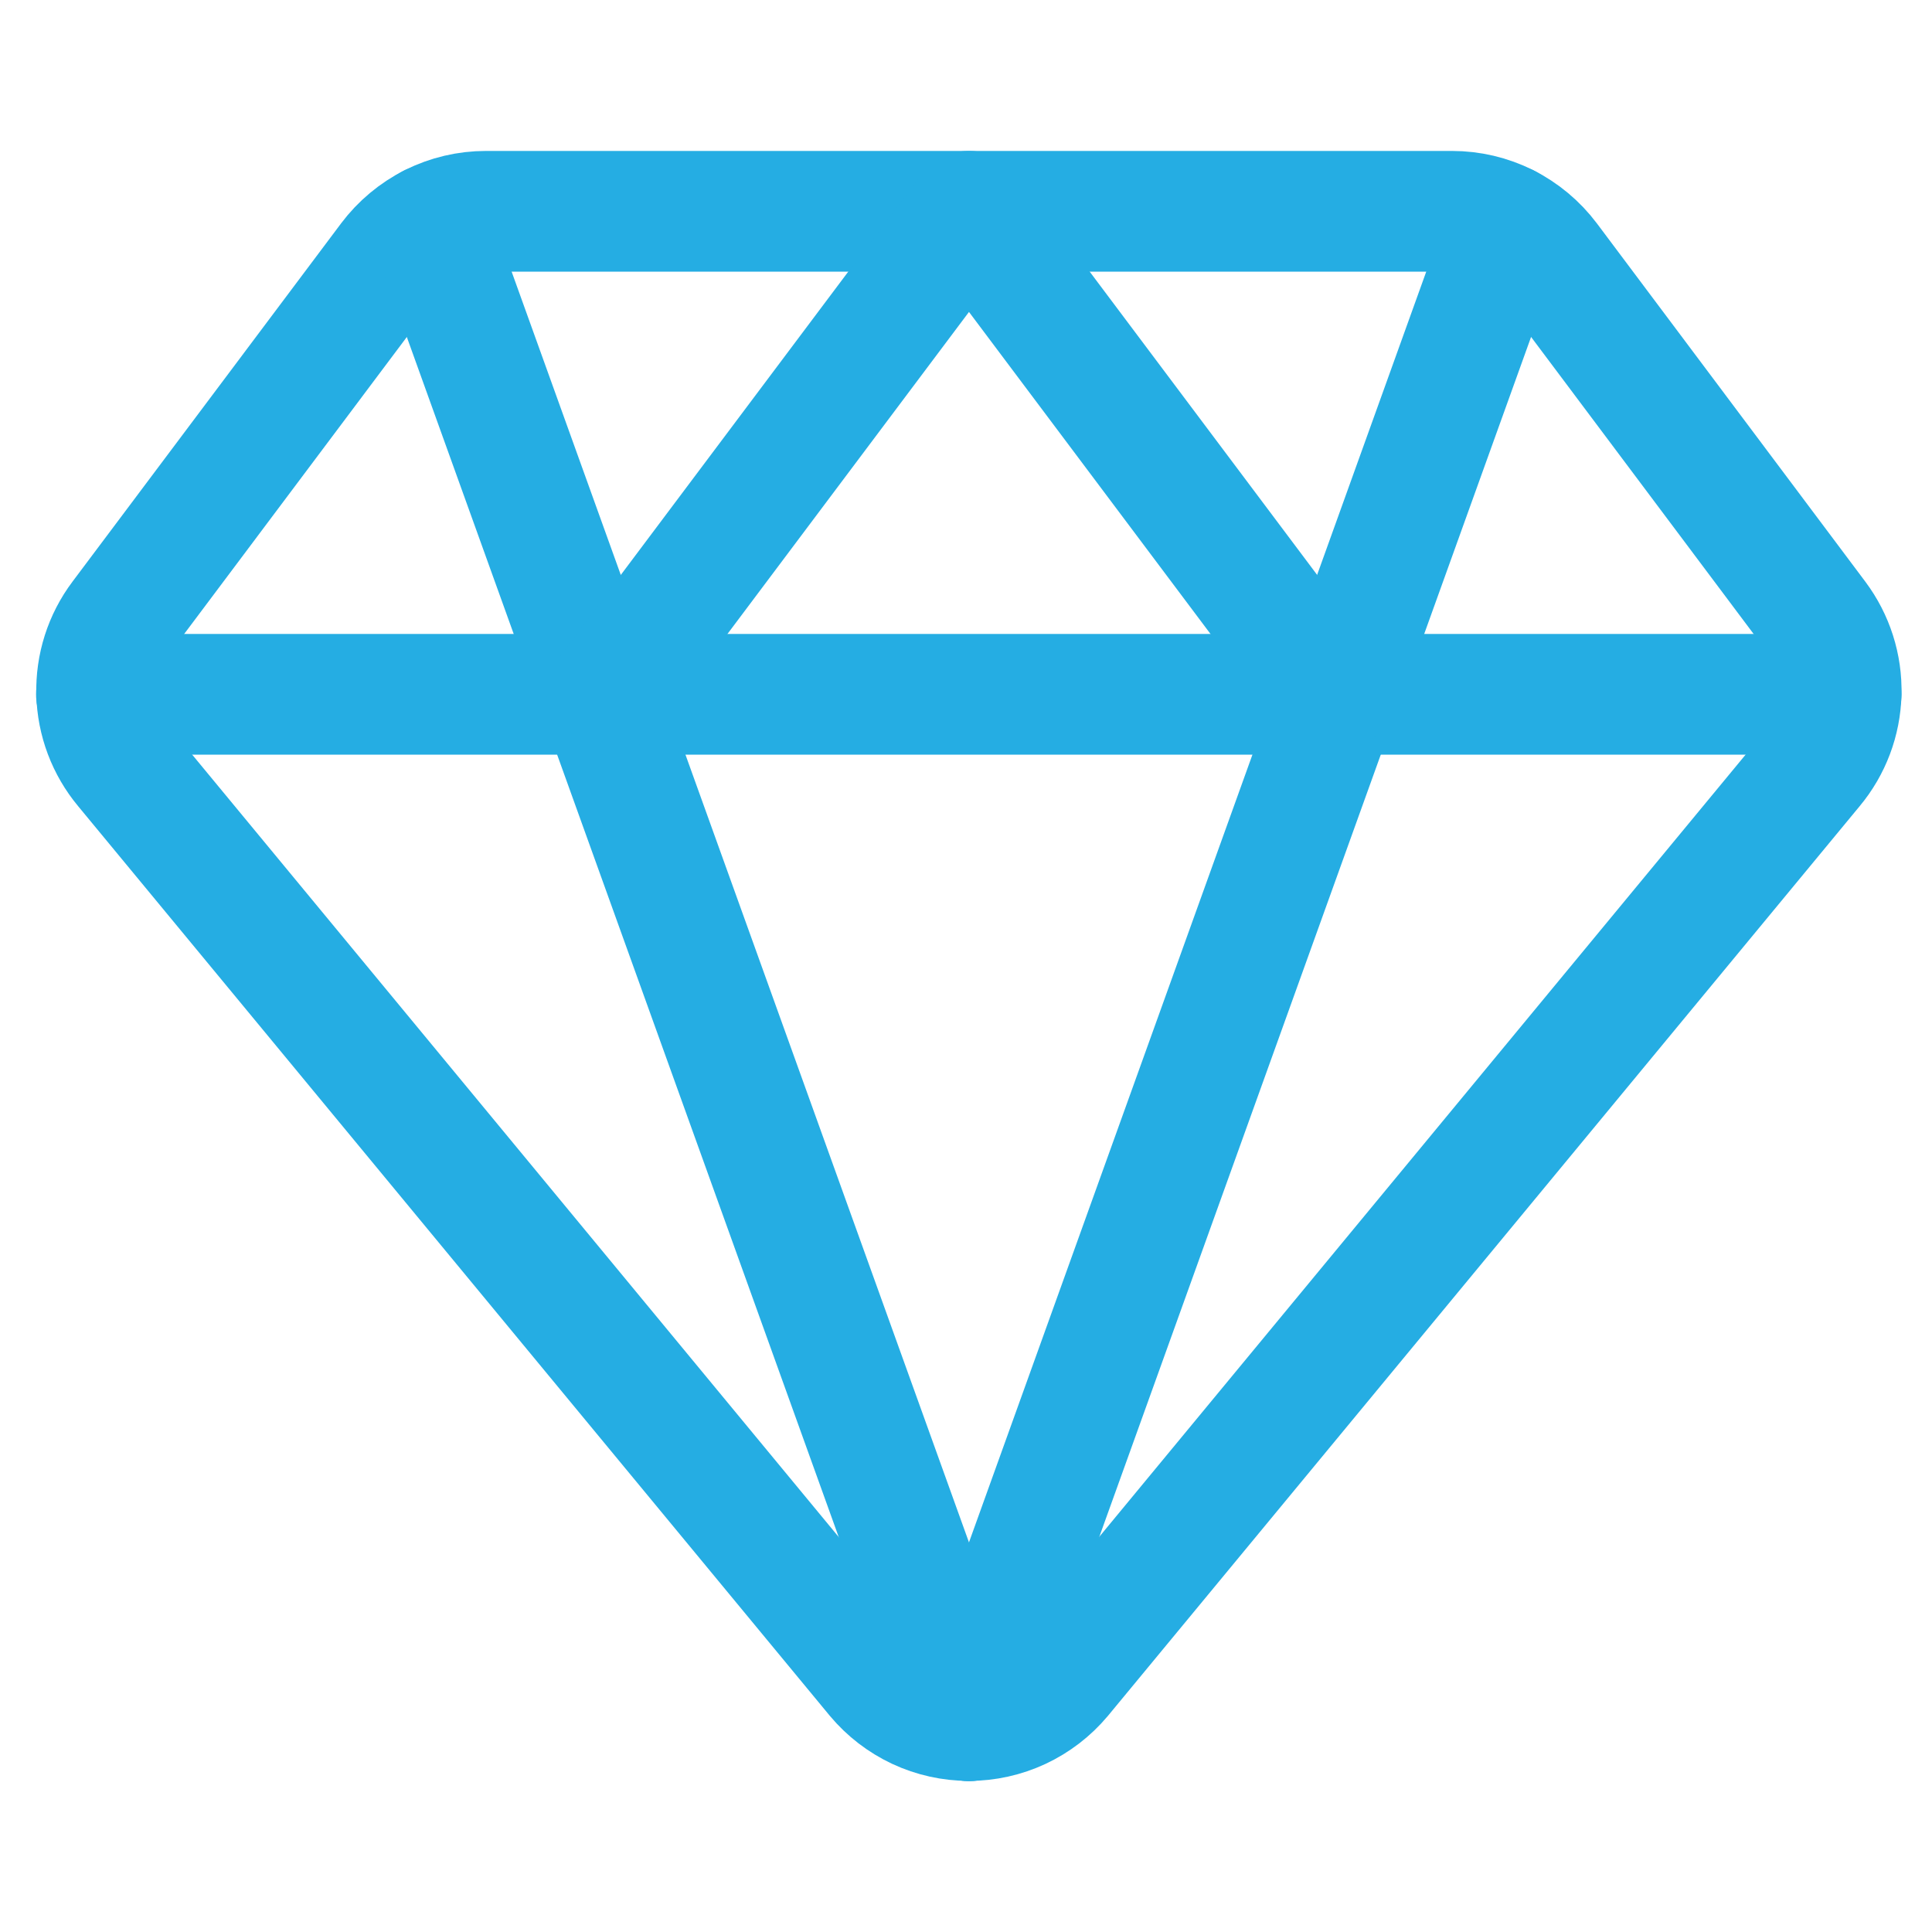 <svg width="24" height="24" viewBox="0 0 24 24" fill="none" xmlns="http://www.w3.org/2000/svg">
<path d="M19.237 3.225C19.097 3.039 18.916 2.888 18.708 2.783C18.5 2.679 18.27 2.625 18.037 2.625H6.037C5.804 2.625 5.574 2.679 5.366 2.783C5.158 2.888 4.977 3.039 4.837 3.225L1.5 7.676C1.297 7.946 1.192 8.277 1.201 8.614C1.209 8.952 1.332 9.277 1.548 9.536L10.886 20.836C11.027 21.004 11.203 21.139 11.401 21.232C11.6 21.325 11.817 21.373 12.036 21.373C12.255 21.373 12.472 21.325 12.671 21.232C12.869 21.139 13.045 21.004 13.186 20.836L22.524 9.536C22.74 9.277 22.863 8.952 22.871 8.614C22.88 8.277 22.774 7.946 22.572 7.676L19.237 3.225Z" stroke="#25ADE3" stroke-width="1.5" stroke-linecap="round" stroke-linejoin="round"/>
<path d="M5.349 2.792L12.037 21.375" stroke="#25ADE3" stroke-width="1.5" stroke-linecap="round" stroke-linejoin="round"/>
<path d="M18.724 2.792L12.037 21.375" stroke="#25ADE3" stroke-width="1.5" stroke-linecap="round" stroke-linejoin="round"/>
<path d="M1.198 8.625H22.871" stroke="#25ADE3" stroke-width="1.5" stroke-linecap="round" stroke-linejoin="round"/>
<path d="M7.537 8.625L12.037 2.625L16.537 8.625" stroke="#25ADE3" stroke-width="1.5" stroke-linecap="round" stroke-linejoin="round"/>
</svg>
